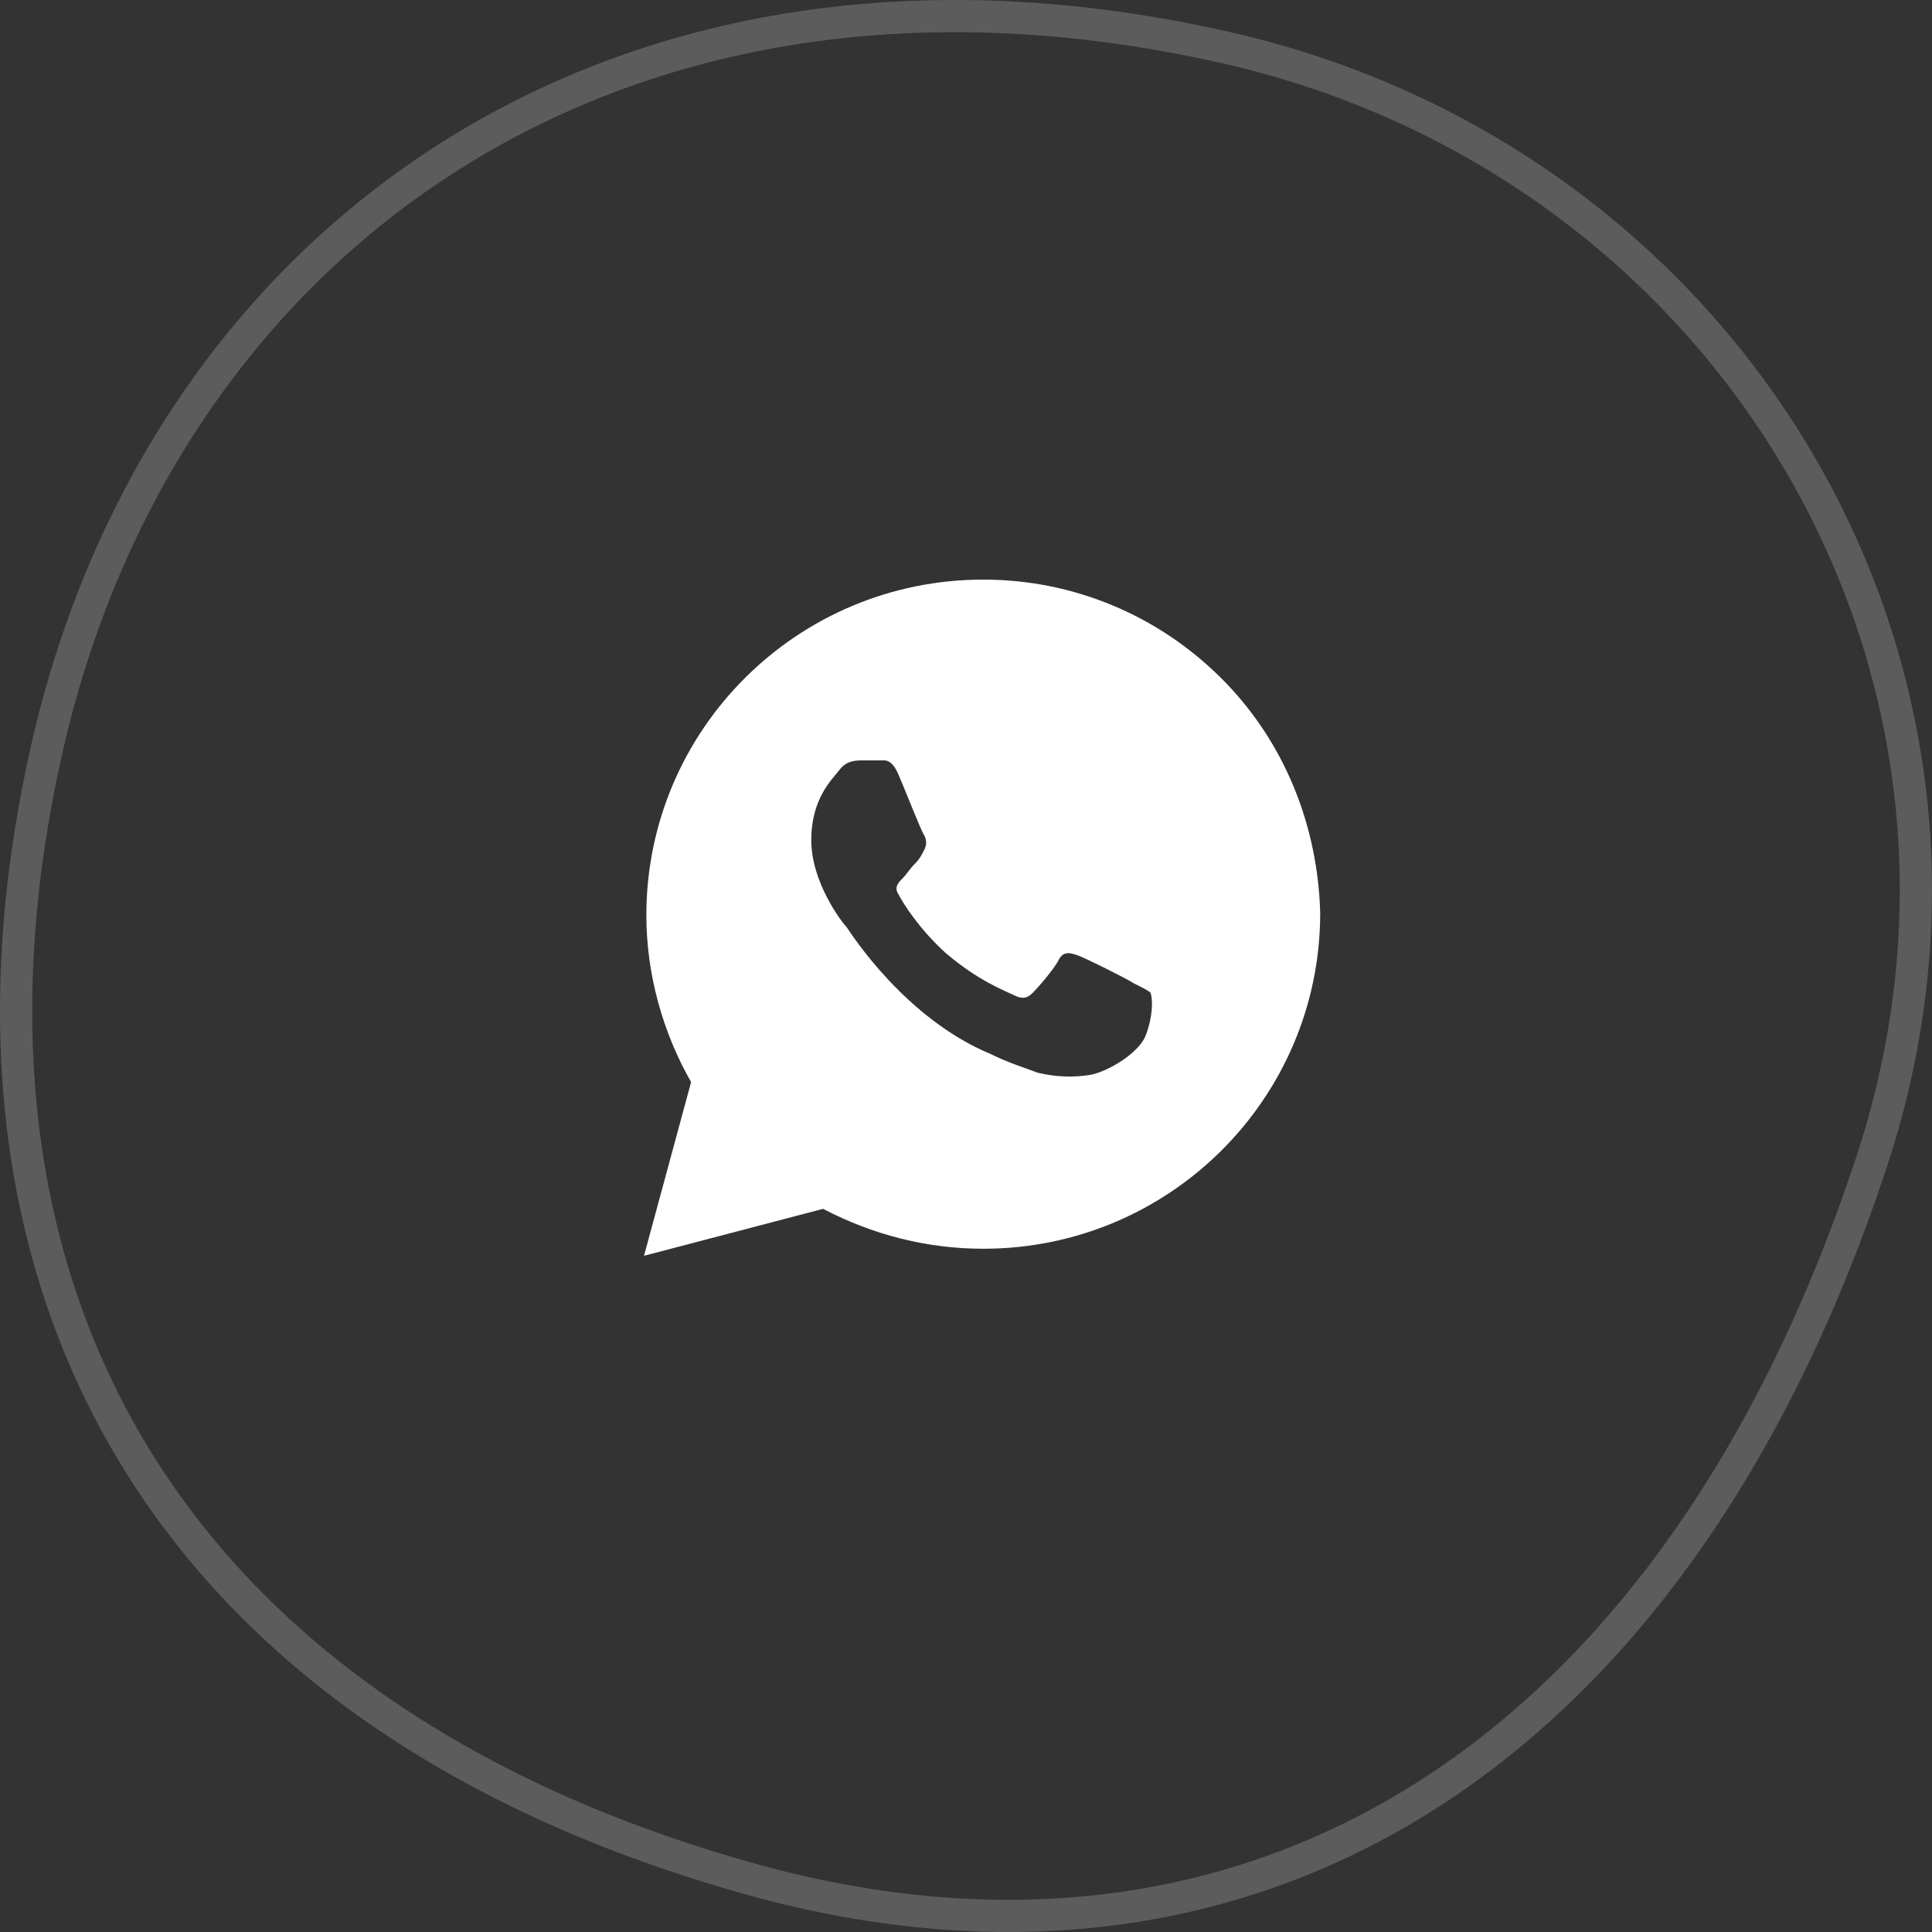 <svg width="60" height="60" viewBox="0 0 60 60" fill="none" xmlns="http://www.w3.org/2000/svg"><rect x="0" y="0" width="60" height="60" fill="#333333" stroke="none"/><path opacity="0.2" d="M1.44 23.319L1.44 23.319C3.219 15.381 7.646 8.859 13.972 4.853C20.296 0.847 28.554 -0.669 38.04 1.471C53.694 5.005 63.188 20.687 58.135 36.049C55.082 45.329 50.263 51.965 44.309 55.755C38.363 59.539 31.233 60.521 23.475 58.402C14.221 55.851 7.8 51.201 4.147 45.162C0.494 39.123 -0.428 31.63 1.44 23.319Z" stroke="white"/>
<path d="M37.927 21.062C35.951 19.094 33.317 18 30.537 18C24.756 18 20.073 22.667 20.073 28.427C20.073 30.25 20.585 32.073 21.463 33.604L20 39L25.561 37.542C27.098 38.344 28.78 38.781 30.537 38.781C36.317 38.781 41 34.115 41 28.354C40.927 25.656 39.902 23.031 37.927 21.062ZM35.585 32.146C35.366 32.729 34.342 33.312 33.829 33.385C33.39 33.458 32.805 33.458 32.219 33.312C31.854 33.167 31.341 33.021 30.756 32.729C28.122 31.635 26.439 29.01 26.293 28.792C26.146 28.646 25.195 27.406 25.195 26.094C25.195 24.781 25.854 24.198 26.073 23.906C26.293 23.615 26.585 23.615 26.805 23.615C26.951 23.615 27.171 23.615 27.317 23.615C27.463 23.615 27.683 23.542 27.902 24.052C28.122 24.562 28.634 25.875 28.707 25.948C28.78 26.094 28.78 26.24 28.707 26.385C28.634 26.531 28.561 26.677 28.415 26.823C28.268 26.969 28.122 27.188 28.049 27.26C27.902 27.406 27.756 27.552 27.902 27.771C28.049 28.062 28.561 28.865 29.366 29.594C30.39 30.469 31.195 30.76 31.488 30.906C31.78 31.052 31.927 30.979 32.073 30.833C32.219 30.688 32.732 30.104 32.878 29.812C33.024 29.521 33.244 29.594 33.463 29.667C33.683 29.74 35 30.396 35.219 30.542C35.512 30.688 35.658 30.76 35.732 30.833C35.805 31.052 35.805 31.562 35.585 32.146Z" fill="white"/>
</svg>
